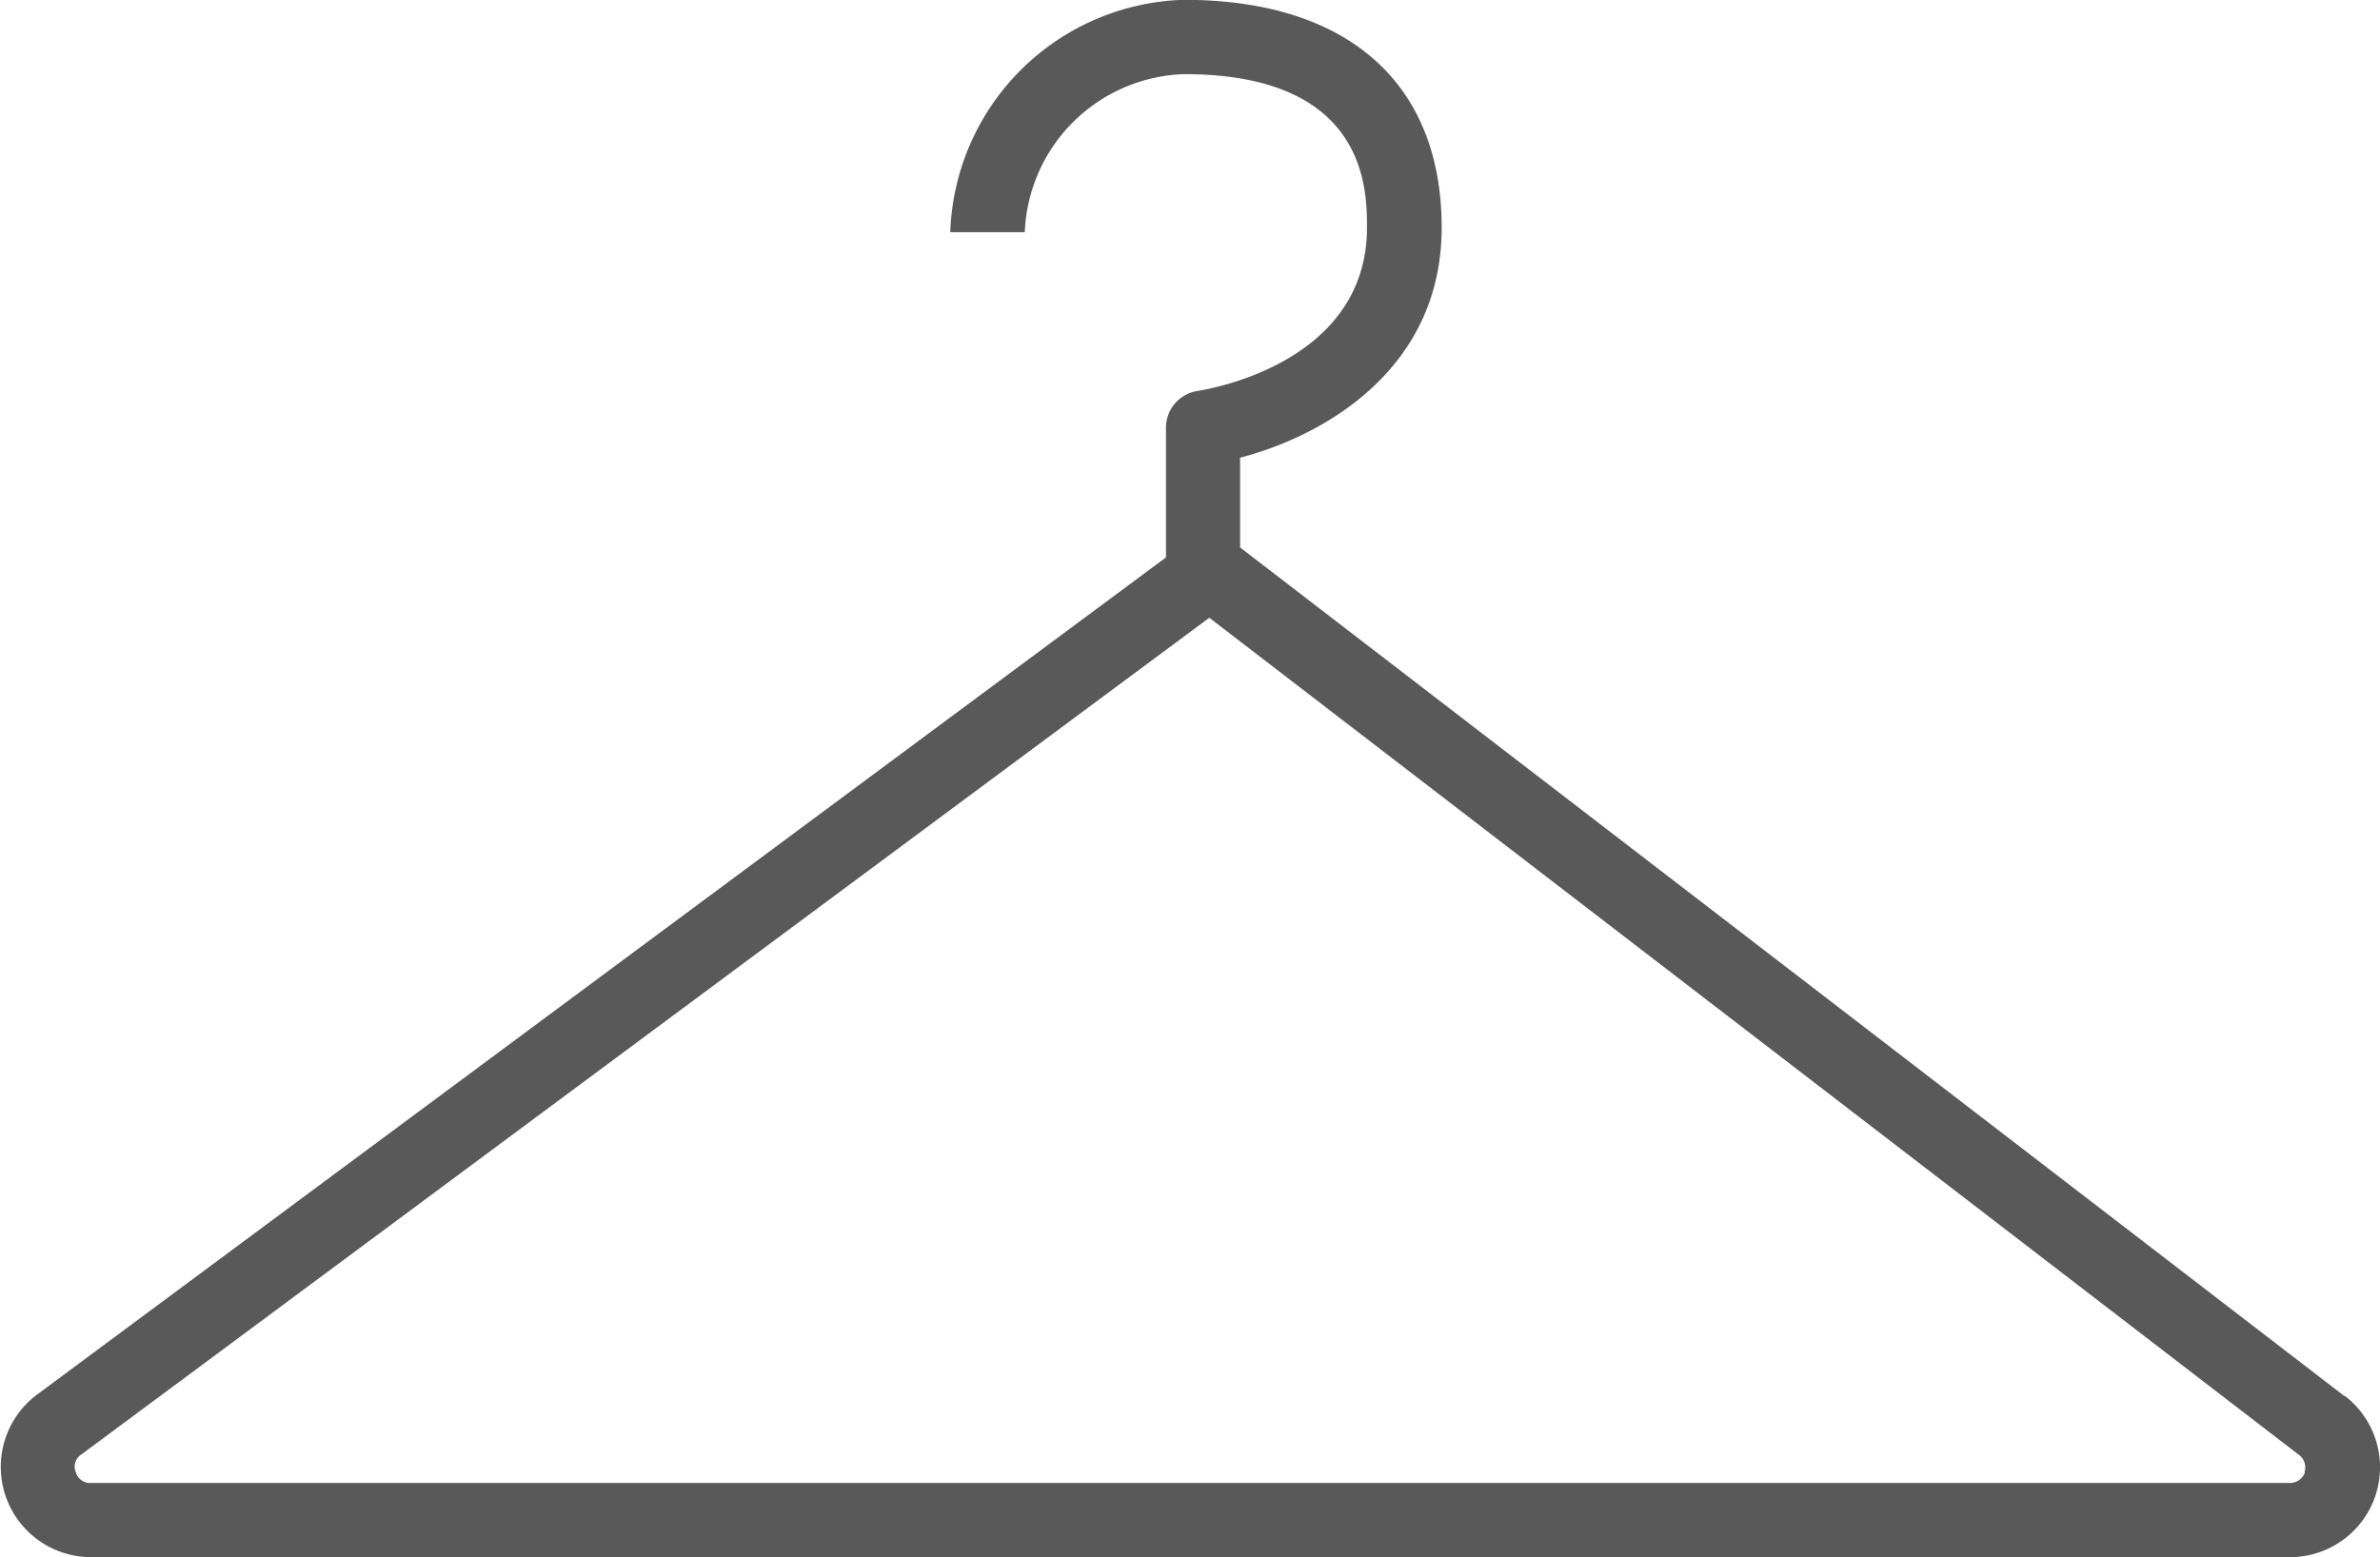 <svg xmlns="http://www.w3.org/2000/svg" xmlns:xlink="http://www.w3.org/1999/xlink" width="55" height="36" viewBox="0 0 55 36">
  <defs>
    <clipPath id="clip-icon_hanger">
      <rect width="55" height="36"/>
    </clipPath>
  </defs>
  <g id="icon_hanger" clip-path="url(#clip-icon_hanger)">
    <g id="グループ_48" data-name="グループ 48" transform="translate(-27.981 -33.22)">
      <path id="パス_46" data-name="パス 46" d="M248.16,342.493l-25.521-19.618V320.8c1.926-.5,4.658-2.039,4.658-5.32,0-3.342-2.174-5.264-5.956-5.264a5.561,5.561,0,0,0-5.4,5.371h1.722a3.806,3.806,0,0,1,3.682-3.653c4.226,0,4.226,2.671,4.226,3.546,0,3.172-3.745,3.746-3.9,3.775a.859.859,0,0,0-.745.85v3l-26.091,19.354a2.086,2.086,0,0,0,1.26,3.756h50.795a2.078,2.078,0,0,0,1.278-3.727m-.921,1.765a.367.367,0,0,1-.357.248H196.087a.343.343,0,0,1-.355-.252.331.331,0,0,1,.132-.409L221.927,324.5,247.1,343.845a.361.361,0,0,1,.134.413" transform="translate(-166 -277)" fill="#595959"/>
    </g>
  </g>
</svg>
